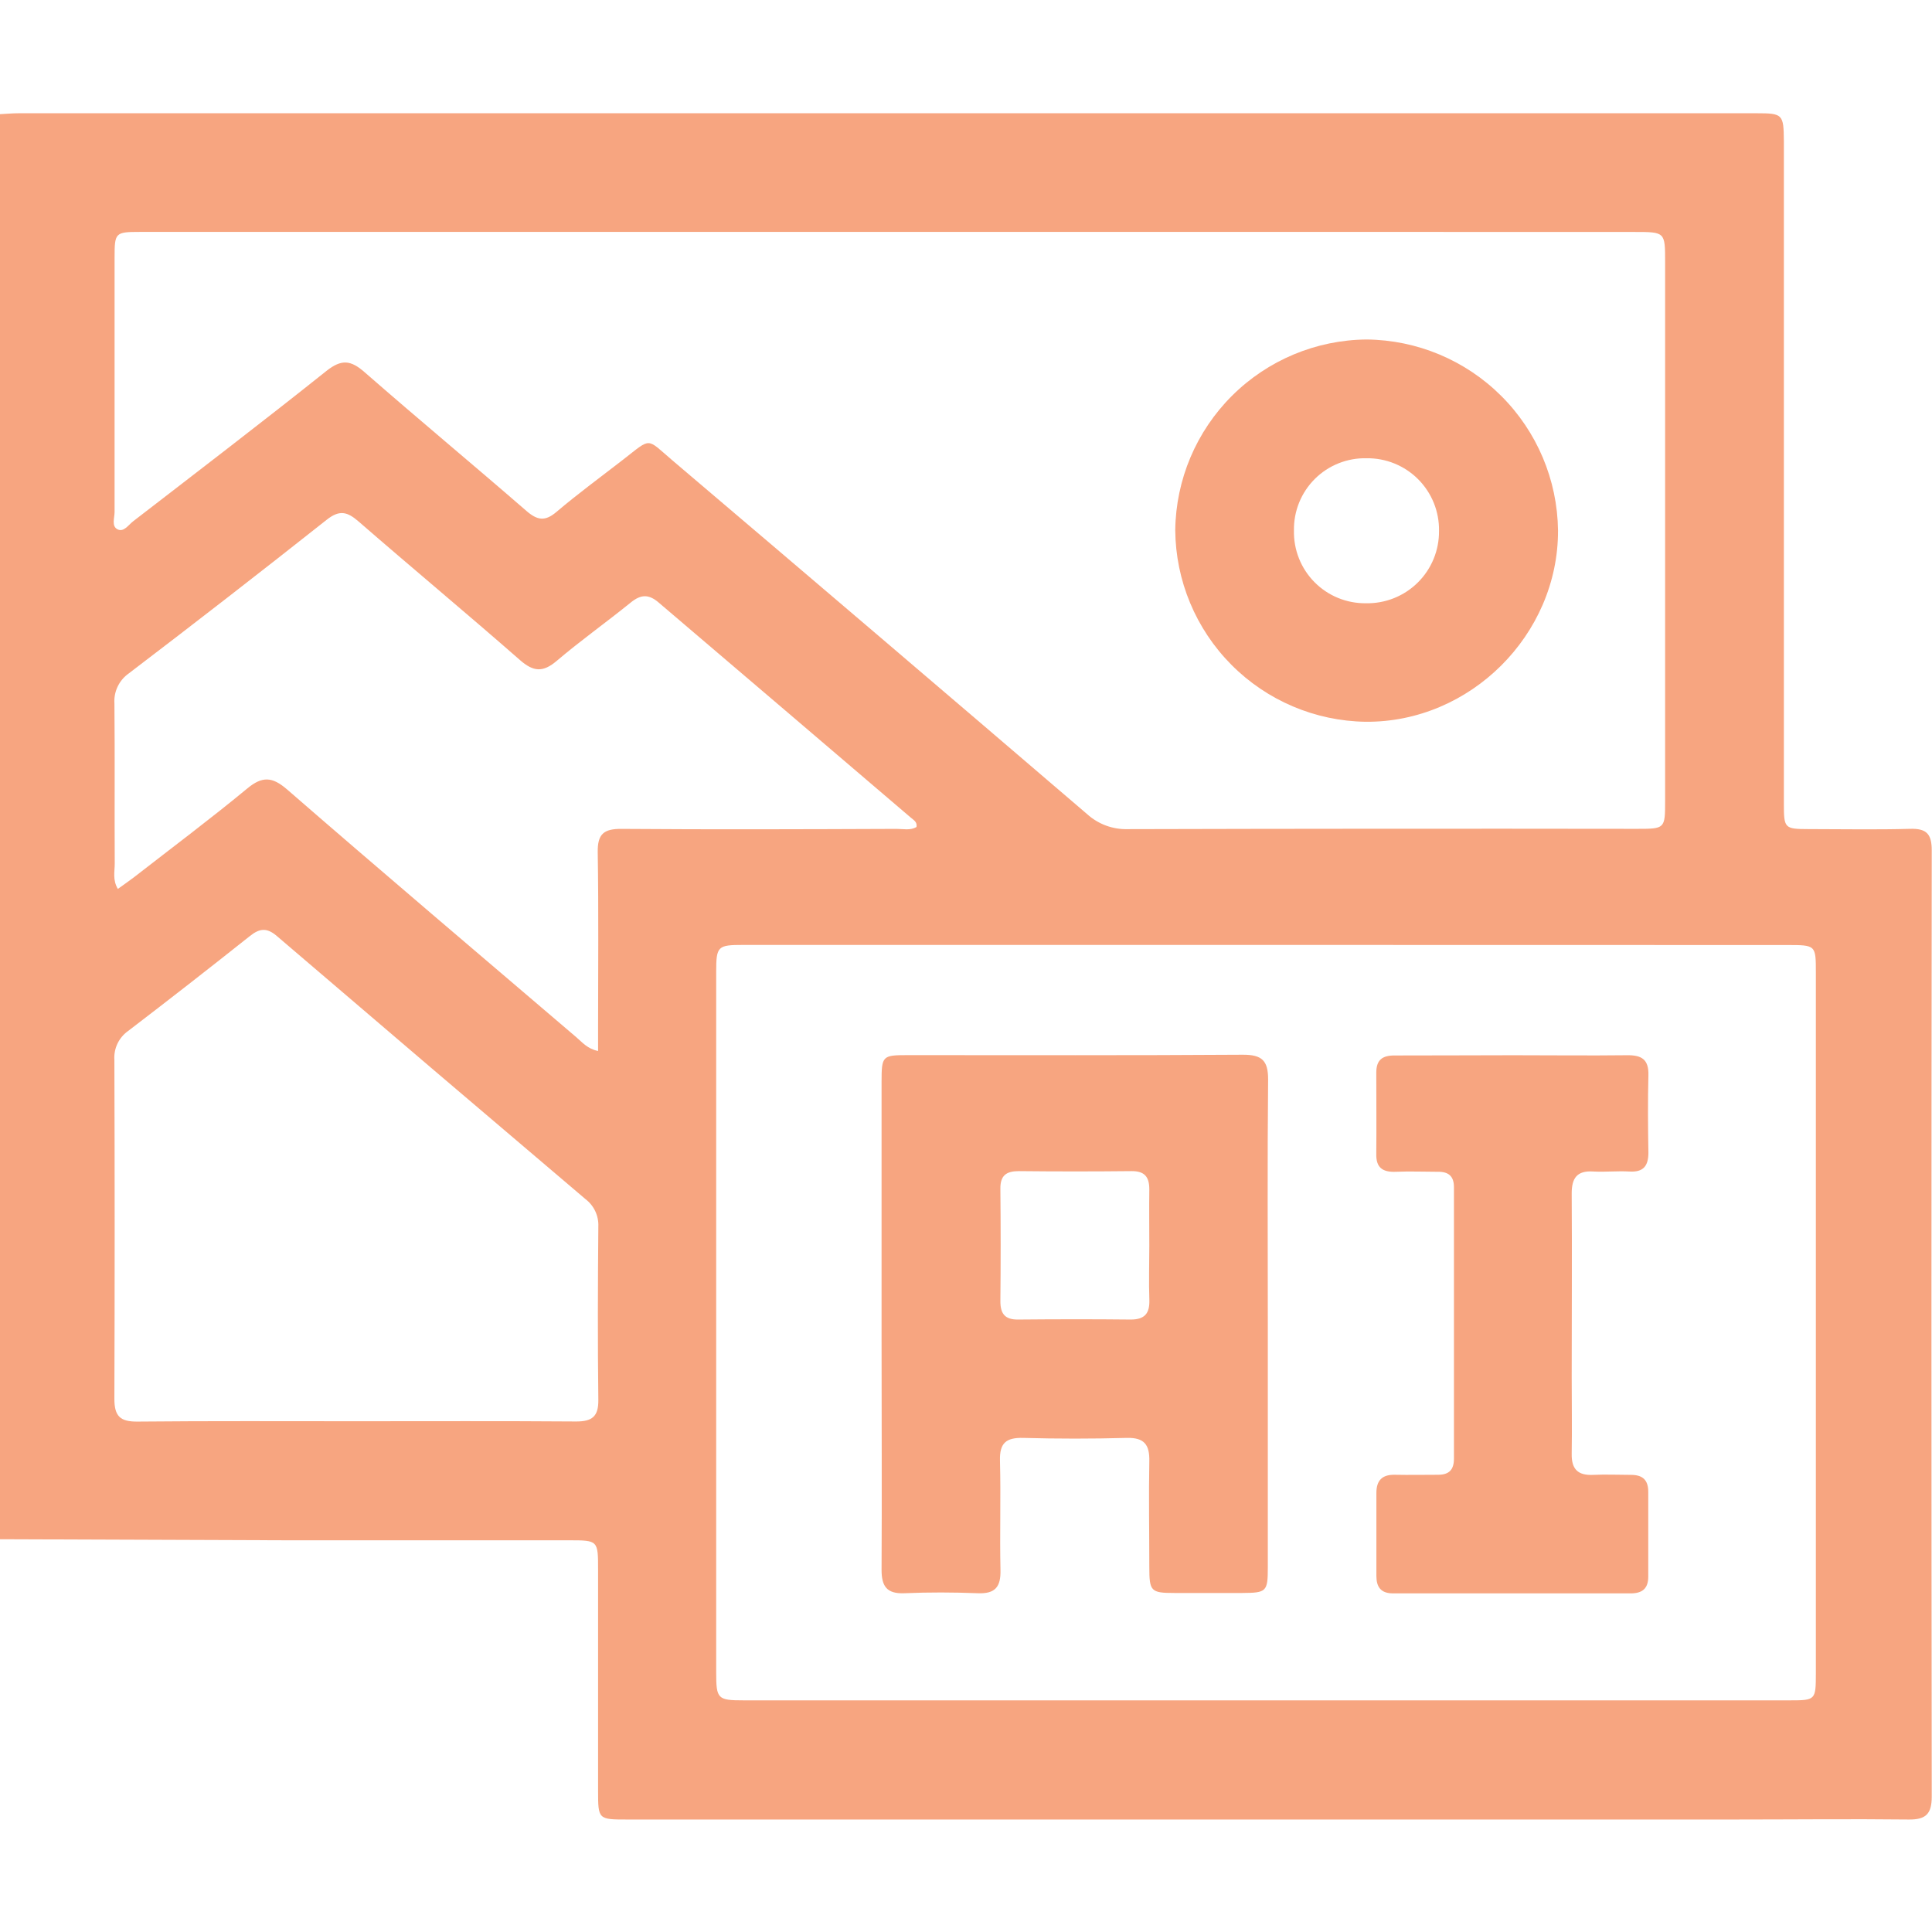 <svg width="512" height="512" viewBox="0 0 512 512" fill="none" xmlns="http://www.w3.org/2000/svg">
<g clip-path="url(#clip0_1882_1767)">
<path d="M0 407.914V30.254C1.668 30.174 3.323 30.013 4.978 30.013H465.458C472.465 30.013 472.679 30.28 472.746 37.368V42.359C472.746 99.308 472.746 156.256 472.746 213.204C472.746 219.491 472.973 219.704 479.219 219.718C488.202 219.718 497.198 219.904 506.181 219.651C510.532 219.517 511.933 220.986 511.933 225.363C511.826 308.944 511.826 392.524 511.933 476.105C511.933 480.683 510.398 482.231 505.9 482.191C490.417 482.017 474.935 482.191 459.452 482.191H166.32C158.525 482.191 158.498 482.191 158.498 474.503C158.498 455.016 158.498 435.533 158.498 416.055C158.498 408.221 158.498 408.194 150.837 408.194C126.038 408.194 101.23 408.194 76.413 408.194C50.946 408.096 25.475 408.003 0 407.914ZM335.723 250.416H196.912C190.238 250.416 189.798 250.75 189.798 257.437C189.798 319.368 189.798 381.299 189.798 443.23C189.798 450.238 190.171 450.611 197.099 450.611C289.497 450.611 381.896 450.611 474.294 450.611C481.141 450.611 481.208 450.518 481.221 443.537V257.771C481.221 250.456 481.221 250.443 473.6 250.443L335.723 250.416ZM235.912 61.459C169.648 61.459 103.357 61.459 37.039 61.459C30.525 61.459 30.365 61.686 30.365 68.227C30.365 90.703 30.365 113.18 30.365 135.657C30.365 137.232 29.497 139.434 31.139 140.275C32.781 141.116 34.035 139.114 35.277 138.153C52.415 124.926 69.606 111.792 86.53 98.284C90.534 95.121 92.977 95.442 96.634 98.645C110.795 111.031 125.277 123.044 139.479 135.376C142.415 137.926 144.47 138.233 147.487 135.643C153.2 130.798 159.259 126.367 165.172 121.776C172.78 115.876 171.165 116.023 178.239 122.043C214.908 153.186 251.52 184.414 288.073 215.727C291.014 218.408 294.88 219.843 298.858 219.731C343.811 219.615 388.769 219.589 433.732 219.651C441.246 219.651 441.273 219.651 441.273 212.216V69.401C441.273 61.486 441.273 61.473 433.158 61.473C367.445 61.446 301.696 61.442 235.912 61.459ZM94.298 376.641C113.759 376.641 133.232 376.561 152.692 376.708C156.95 376.708 158.619 375.373 158.565 370.968C158.378 355.673 158.432 340.363 158.565 325.054C158.627 323.657 158.35 322.265 157.757 320.999C157.165 319.732 156.274 318.627 155.162 317.78C127.88 294.627 100.656 271.42 73.49 248.161C70.82 245.825 68.898 245.918 66.216 248.067C55.538 256.556 44.78 264.942 33.942 273.227C32.731 274.086 31.761 275.241 31.125 276.583C30.49 277.924 30.209 279.407 30.312 280.888C30.41 310.821 30.41 340.768 30.312 370.728C30.312 375.373 31.913 376.775 36.425 376.735C55.698 376.548 74.998 376.641 94.298 376.641ZM242.88 219.144C243.12 217.809 242.092 217.302 241.398 216.701C219.153 197.695 196.872 178.688 174.555 159.682C171.886 157.386 169.804 157.519 167.147 159.682C160.687 164.914 153.88 169.746 147.554 175.124C143.91 178.221 141.401 178.074 137.797 174.924C123.662 162.538 109.207 150.526 95.019 138.193C92.056 135.617 89.974 135.043 86.57 137.752C69.219 151.482 51.738 165.052 34.129 178.461C32.857 179.354 31.838 180.561 31.172 181.964C30.505 183.368 30.213 184.92 30.325 186.47C30.458 200.618 30.325 214.752 30.405 228.901C30.405 230.983 29.804 233.172 31.233 235.574C32.781 234.453 34.249 233.452 35.651 232.371C45.634 224.603 55.765 217.021 65.508 208.973C69.512 205.636 72.182 205.836 76.066 209.2C101.492 231.276 127.119 253.019 152.706 274.855C154.281 276.19 155.642 277.938 158.498 278.526V272.786C158.498 257.143 158.659 241.5 158.405 225.871C158.325 221.012 160.007 219.624 164.732 219.664C189.024 219.851 213.316 219.758 237.608 219.664C239.369 219.664 241.238 220.131 242.88 219.17V219.144Z" fill="#F7A580"/>
<path d="M335.985 350.454C335.985 372.076 335.985 393.703 335.985 415.335C335.985 421.821 335.651 422.115 329.218 422.155C323.221 422.155 317.232 422.155 311.253 422.155C304.966 422.155 304.579 421.728 304.579 415.228C304.579 405.885 304.405 396.542 304.579 387.279C304.686 382.848 303.244 380.939 298.586 381.059C289.439 381.308 280.291 381.308 271.144 381.059C266.646 380.952 264.871 382.394 265.004 387.092C265.258 396.742 264.924 406.392 265.138 416.042C265.245 420.5 263.803 422.409 259.132 422.222C252.645 421.968 246.145 421.942 239.671 422.222C234.96 422.422 233.612 420.327 233.625 415.989C233.732 395.527 233.625 375.066 233.625 354.591C233.625 331.955 233.625 309.327 233.625 286.707C233.625 279.794 233.839 279.62 240.539 279.62C270.156 279.62 299.774 279.713 329.392 279.513C334.397 279.513 336.065 281.021 336.065 286.04C335.852 307.529 335.985 328.991 335.985 350.454ZM304.579 330.113C304.579 325.134 304.512 320.156 304.579 315.177C304.579 311.867 303.324 310.332 299.867 310.359C289.91 310.465 279.953 310.465 269.996 310.359C266.7 310.359 265.084 311.493 265.111 314.977C265.209 324.934 265.209 334.895 265.111 344.861C265.111 348.185 266.352 349.72 269.783 349.693C279.753 349.6 289.71 349.586 299.667 349.693C303.378 349.693 304.686 348.051 304.592 344.541C304.419 339.749 304.579 334.918 304.579 330.113Z" fill="#F7A580"/>
<path d="M401.141 279.647C411.125 279.647 421.162 279.767 431.106 279.647C435.11 279.58 436.965 280.781 436.845 284.986C436.672 291.806 436.725 298.64 436.845 305.46C436.845 308.997 435.511 310.692 431.813 310.465C428.663 310.279 425.473 310.626 422.337 310.465C417.892 310.145 416.491 312.214 416.517 316.378C416.624 332.528 416.517 348.679 416.517 364.829C416.517 371.649 416.624 378.483 416.517 385.303C416.451 389.374 418.186 391.056 422.23 390.856C425.554 390.696 428.904 390.856 432.214 390.856C435.31 390.856 436.819 392.191 436.805 395.381C436.805 402.873 436.805 410.361 436.805 417.844C436.805 421.034 435.177 422.262 432.12 422.262C411.156 422.262 390.183 422.262 369.202 422.262C365.918 422.262 364.757 420.567 364.757 417.617C364.757 410.289 364.757 402.935 364.757 395.648C364.757 392.364 366.252 390.762 369.629 390.829C373.446 390.909 377.277 390.829 381.107 390.829C384.03 390.829 385.312 389.494 385.312 386.545C385.312 362.573 385.312 338.601 385.312 314.63C385.312 311.627 383.817 310.479 380.96 310.532C377.303 310.532 373.619 310.372 369.976 310.532C366.332 310.692 364.637 309.398 364.73 305.741C364.797 298.586 364.73 291.419 364.73 284.265C364.73 280.848 366.359 279.673 369.695 279.713C380.173 279.727 390.651 279.647 401.141 279.647Z" fill="#F7A580"/>
<path d="M311.453 140.488C311.617 127.106 317.019 114.321 326.501 104.876C335.983 95.432 348.79 90.08 362.173 89.969C375.56 90.101 388.365 95.468 397.844 104.923C407.324 114.378 412.725 127.168 412.892 140.555C412.986 168.237 389.601 191.515 361.906 191.275C348.527 191.083 335.755 185.661 326.325 176.168C316.895 166.676 311.556 153.868 311.453 140.488ZM342.912 140.582C342.853 143.112 343.304 145.628 344.238 147.979C345.172 150.331 346.57 152.471 348.349 154.271C350.127 156.071 352.25 157.494 354.591 158.456C356.932 159.417 359.442 159.898 361.972 159.869C364.513 159.922 367.039 159.465 369.399 158.525C371.76 157.584 373.908 156.179 375.715 154.393C377.523 152.606 378.953 150.475 379.921 148.126C380.89 145.776 381.376 143.256 381.353 140.715C381.398 138.179 380.932 135.659 379.985 133.305C379.037 130.952 377.626 128.813 375.836 127.015C374.046 125.218 371.913 123.798 369.563 122.841C367.214 121.883 364.696 121.408 362.159 121.442C359.624 121.382 357.104 121.836 354.749 122.775C352.393 123.714 350.253 125.12 348.455 126.908C346.657 128.696 345.239 130.829 344.287 133.179C343.334 135.529 342.867 138.047 342.912 140.582Z" fill="#F7A580"/>
</g>
<defs>
<clipPath id="clip0_1882_1767">
<rect width="512" height="452.164" fill="white" transform="translate(0 30)"/>
</clipPath>
</defs>
</svg>
